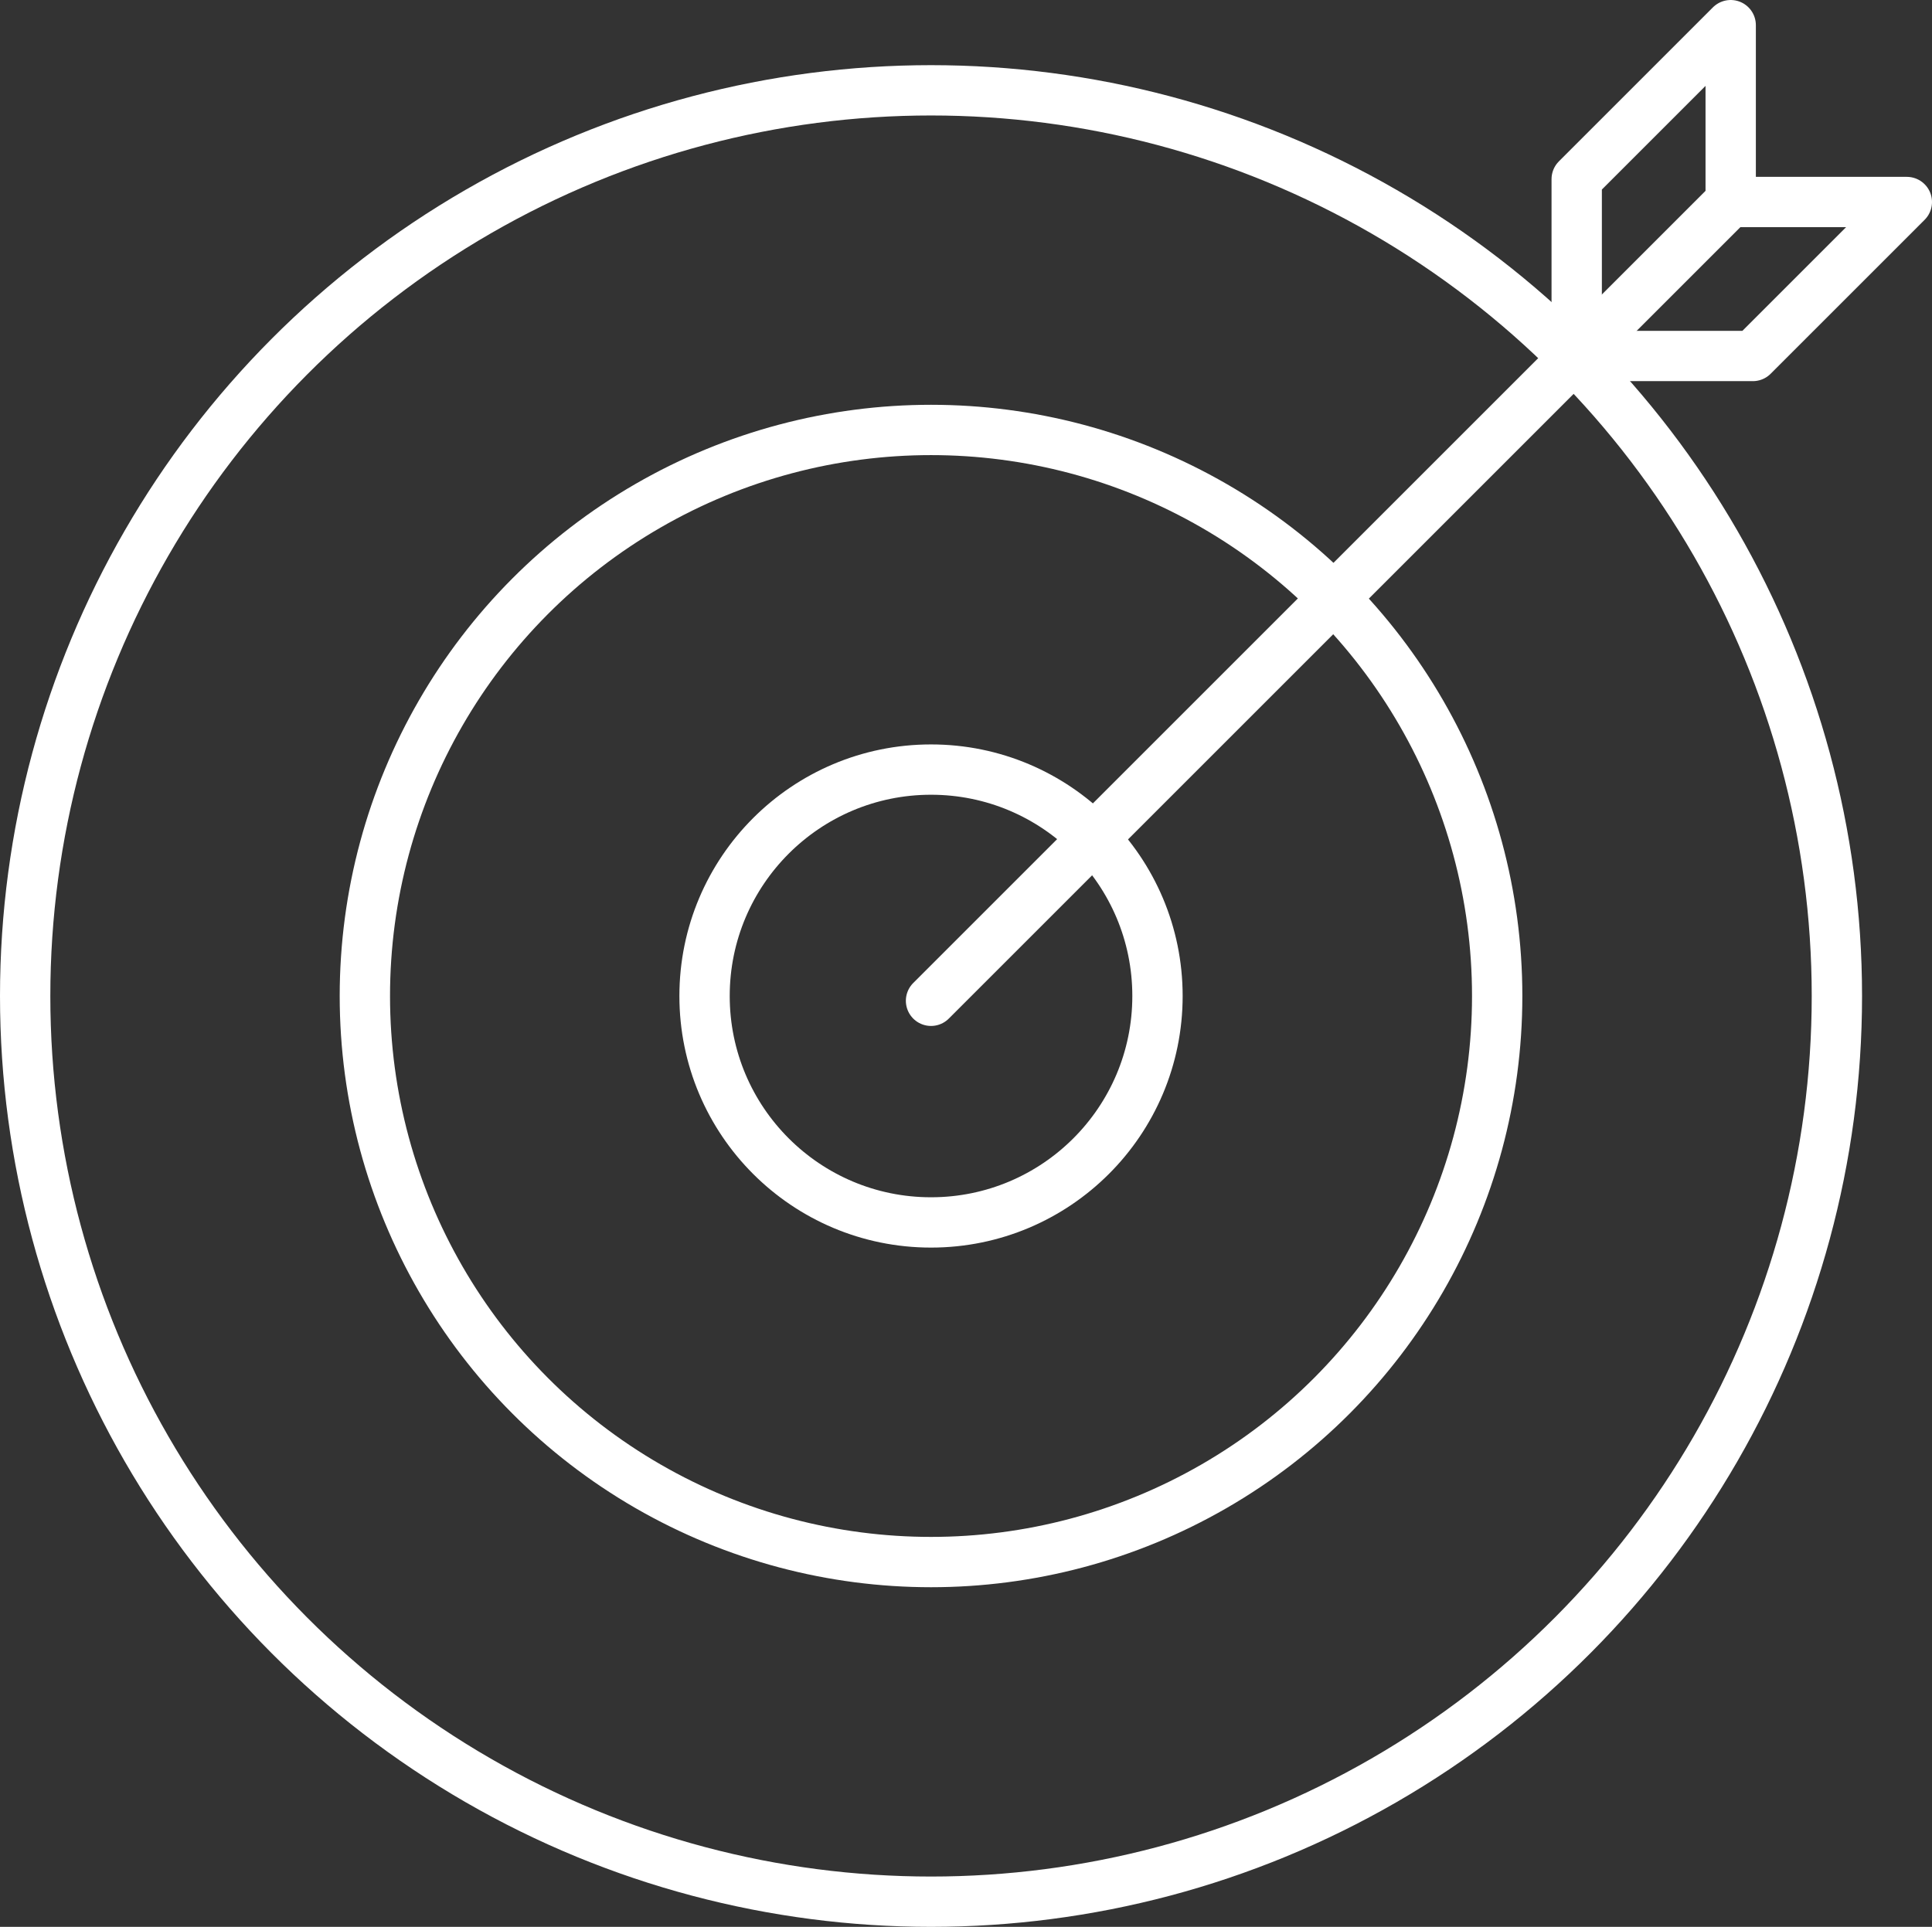 <?xml version="1.0" encoding="UTF-8"?> <svg xmlns="http://www.w3.org/2000/svg" viewBox="0 0 76.78 76.59"><rect x="0" y="0" width="76.78" height="76.59" fill="#333333" stroke="none"/><defs><style>.aa22eede-2531-4a4b-8877-7626e4494951,.b07d24f1-5bc7-4216-b35c-6c87aae3754c{fill:none;stroke:#fff;stroke-width:2px;}.b07d24f1-5bc7-4216-b35c-6c87aae3754c{stroke-miterlimit:10;}.aa22eede-2531-4a4b-8877-7626e4494951{stroke-linecap:round;stroke-linejoin:round;}</style></defs><g id="a300079b-06e0-494c-a924-6ff62ae4183d" data-name="Warstwa 2"><g id="a3d305ad-62e0-4dca-8dc6-f026c990c4e7" data-name="Layer 3 copy 10"><circle class="b07d24f1-5bc7-4216-b35c-6c87aae3754c" cx="37" cy="39.59" r="36"></circle><circle class="b07d24f1-5bc7-4216-b35c-6c87aae3754c" cx="37" cy="39.59" r="22.5"></circle><circle class="b07d24f1-5bc7-4216-b35c-6c87aae3754c" cx="37" cy="39.59" r="9"></circle><line class="aa22eede-2531-4a4b-8877-7626e4494951" x1="37" y1="39.78" x2="68.75" y2="8.03"></line><polyline class="aa22eede-2531-4a4b-8877-7626e4494951" points="62.66 14.15 62.66 7.12 68.78 1 68.78 8.03"></polyline><polyline class="aa22eede-2531-4a4b-8877-7626e4494951" points="62.63 14.15 69.66 14.15 75.78 8.03 68.75 8.03"></polyline></g></g></svg> 